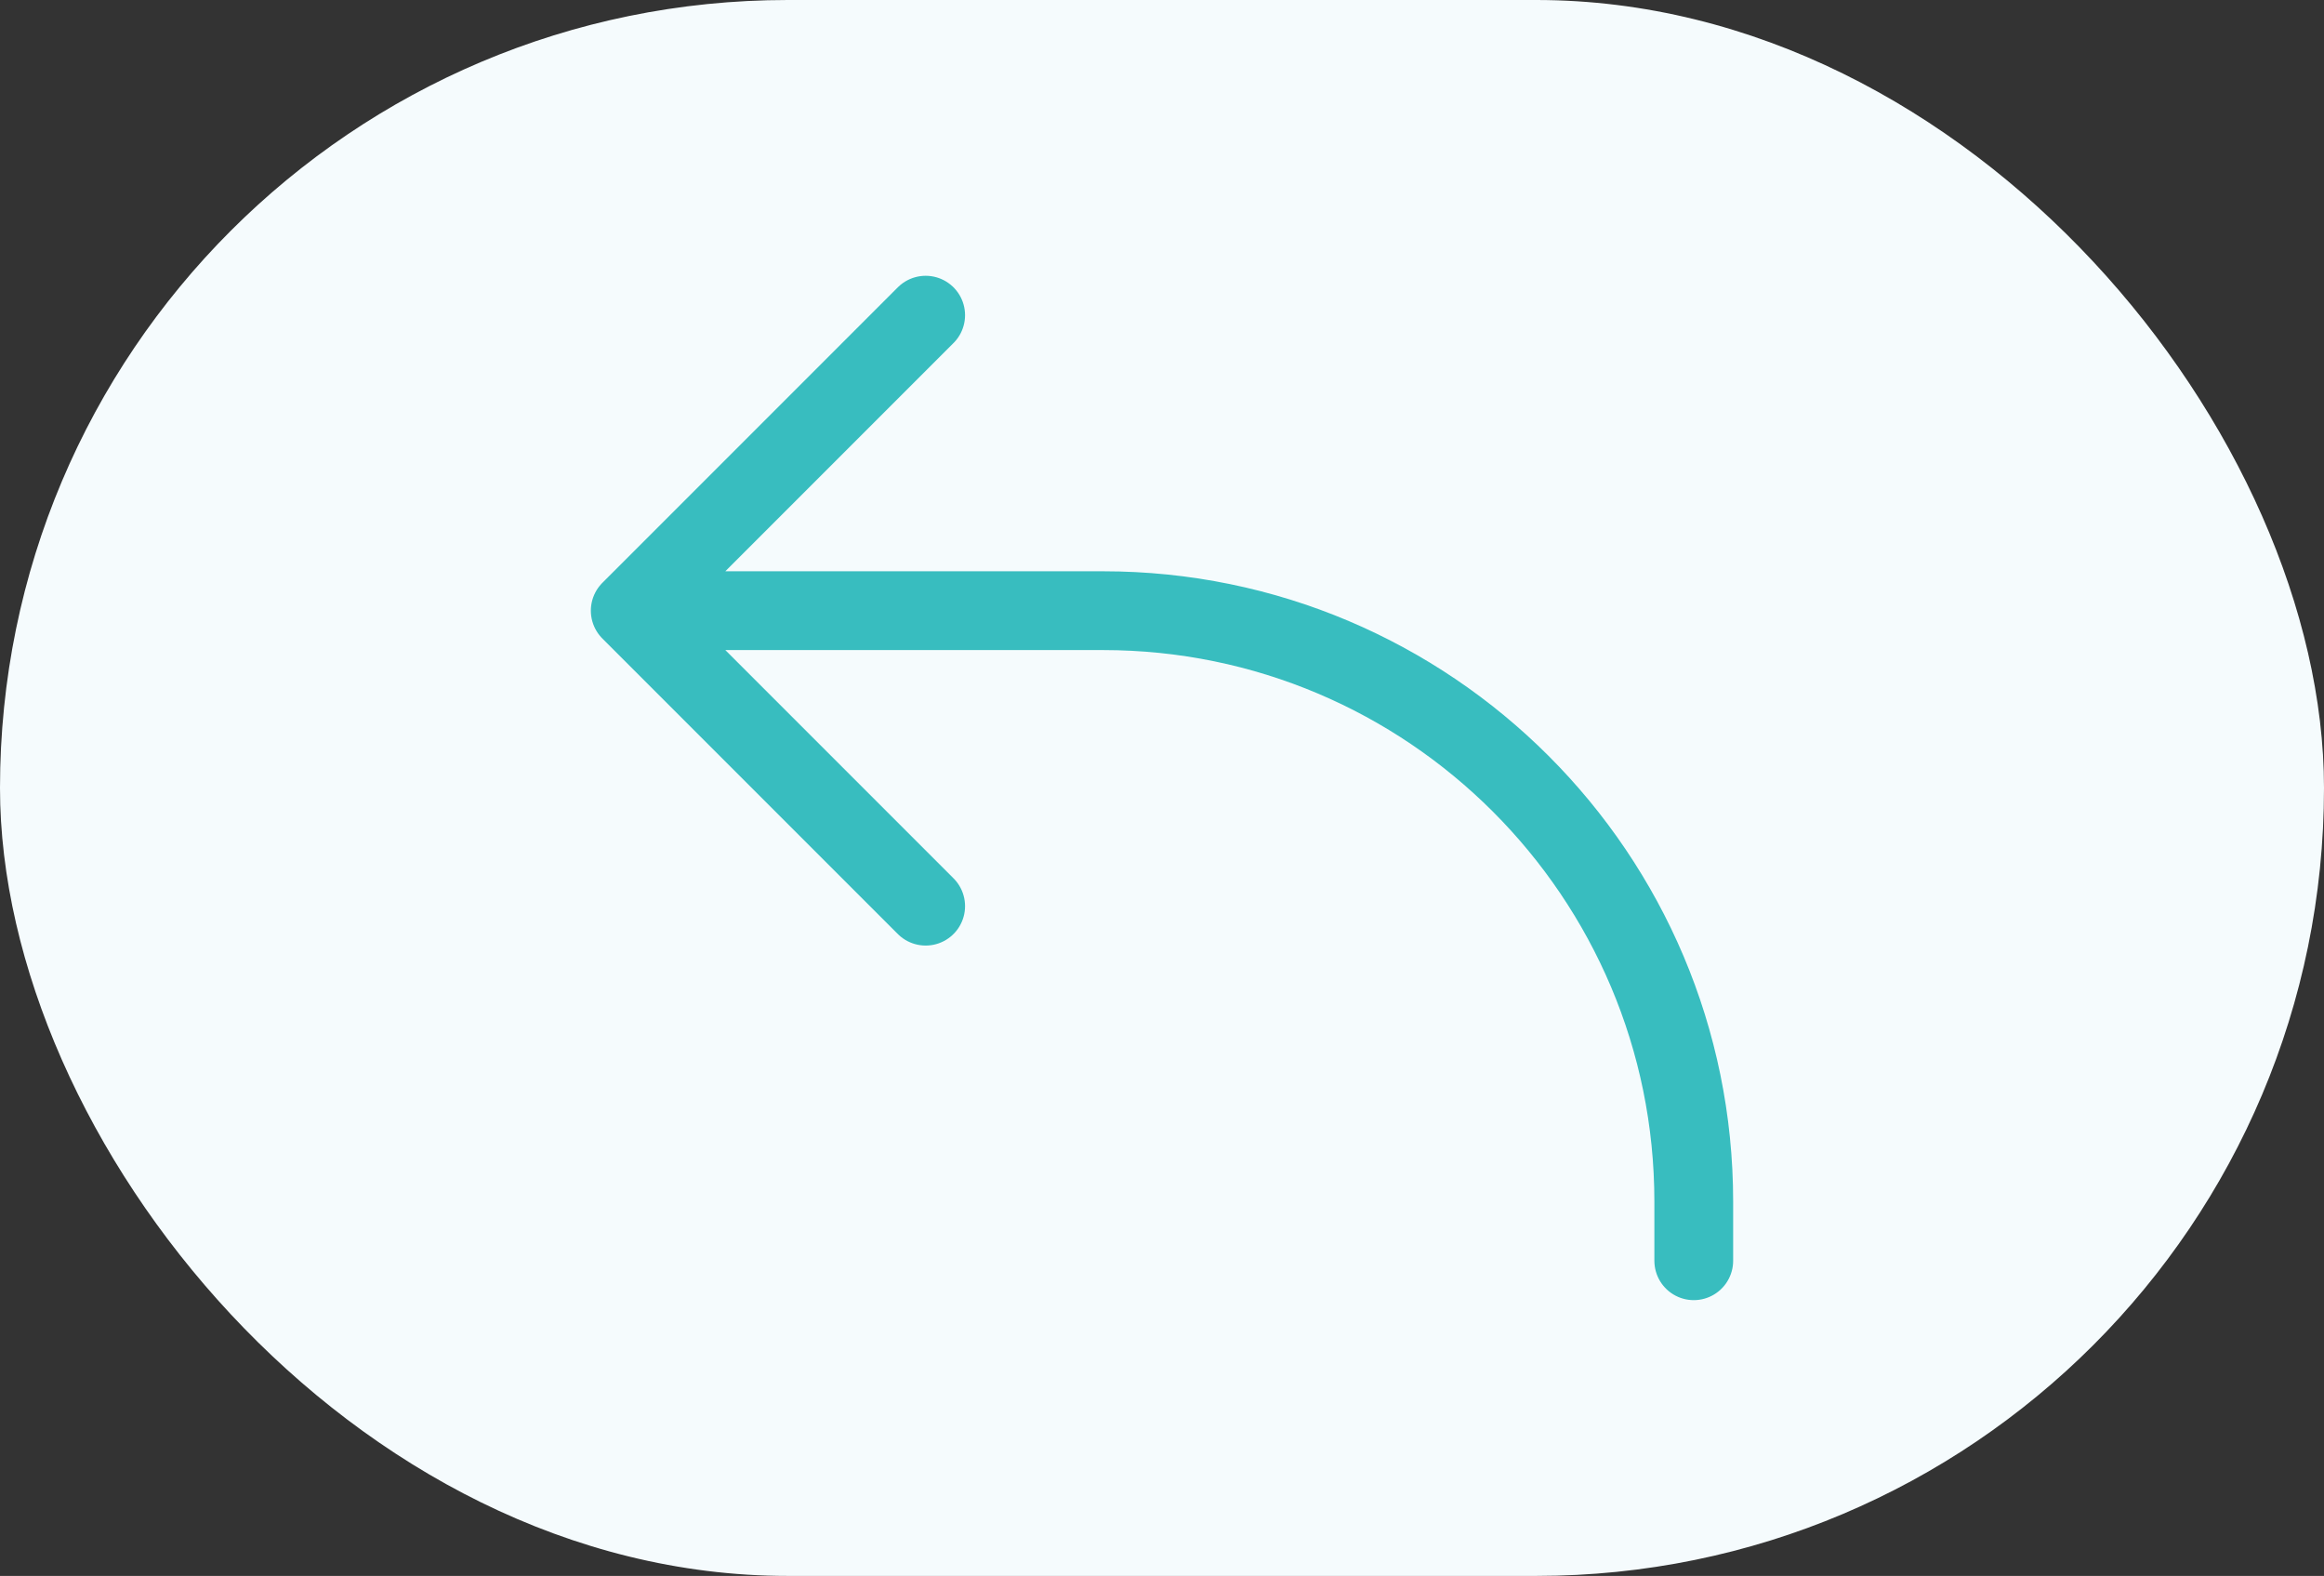 <svg width="59" height="40" viewBox="0 0 59 40" fill="none" xmlns="http://www.w3.org/2000/svg">
<rect x="0" y="0" width="59" height="40" fill="#333333" stroke="none"/>
<rect width="59" height="40" rx="20" fill="#F5FBFD"/>
<path d="M23.5 8L16 15.5M16 15.5L23.5 23M16 15.5H28C36.285 15.5 43 22.215 43 30.5V32" stroke="#38BDBF" stroke-width="2" stroke-linecap="round" stroke-linejoin="round"/>
</svg>
